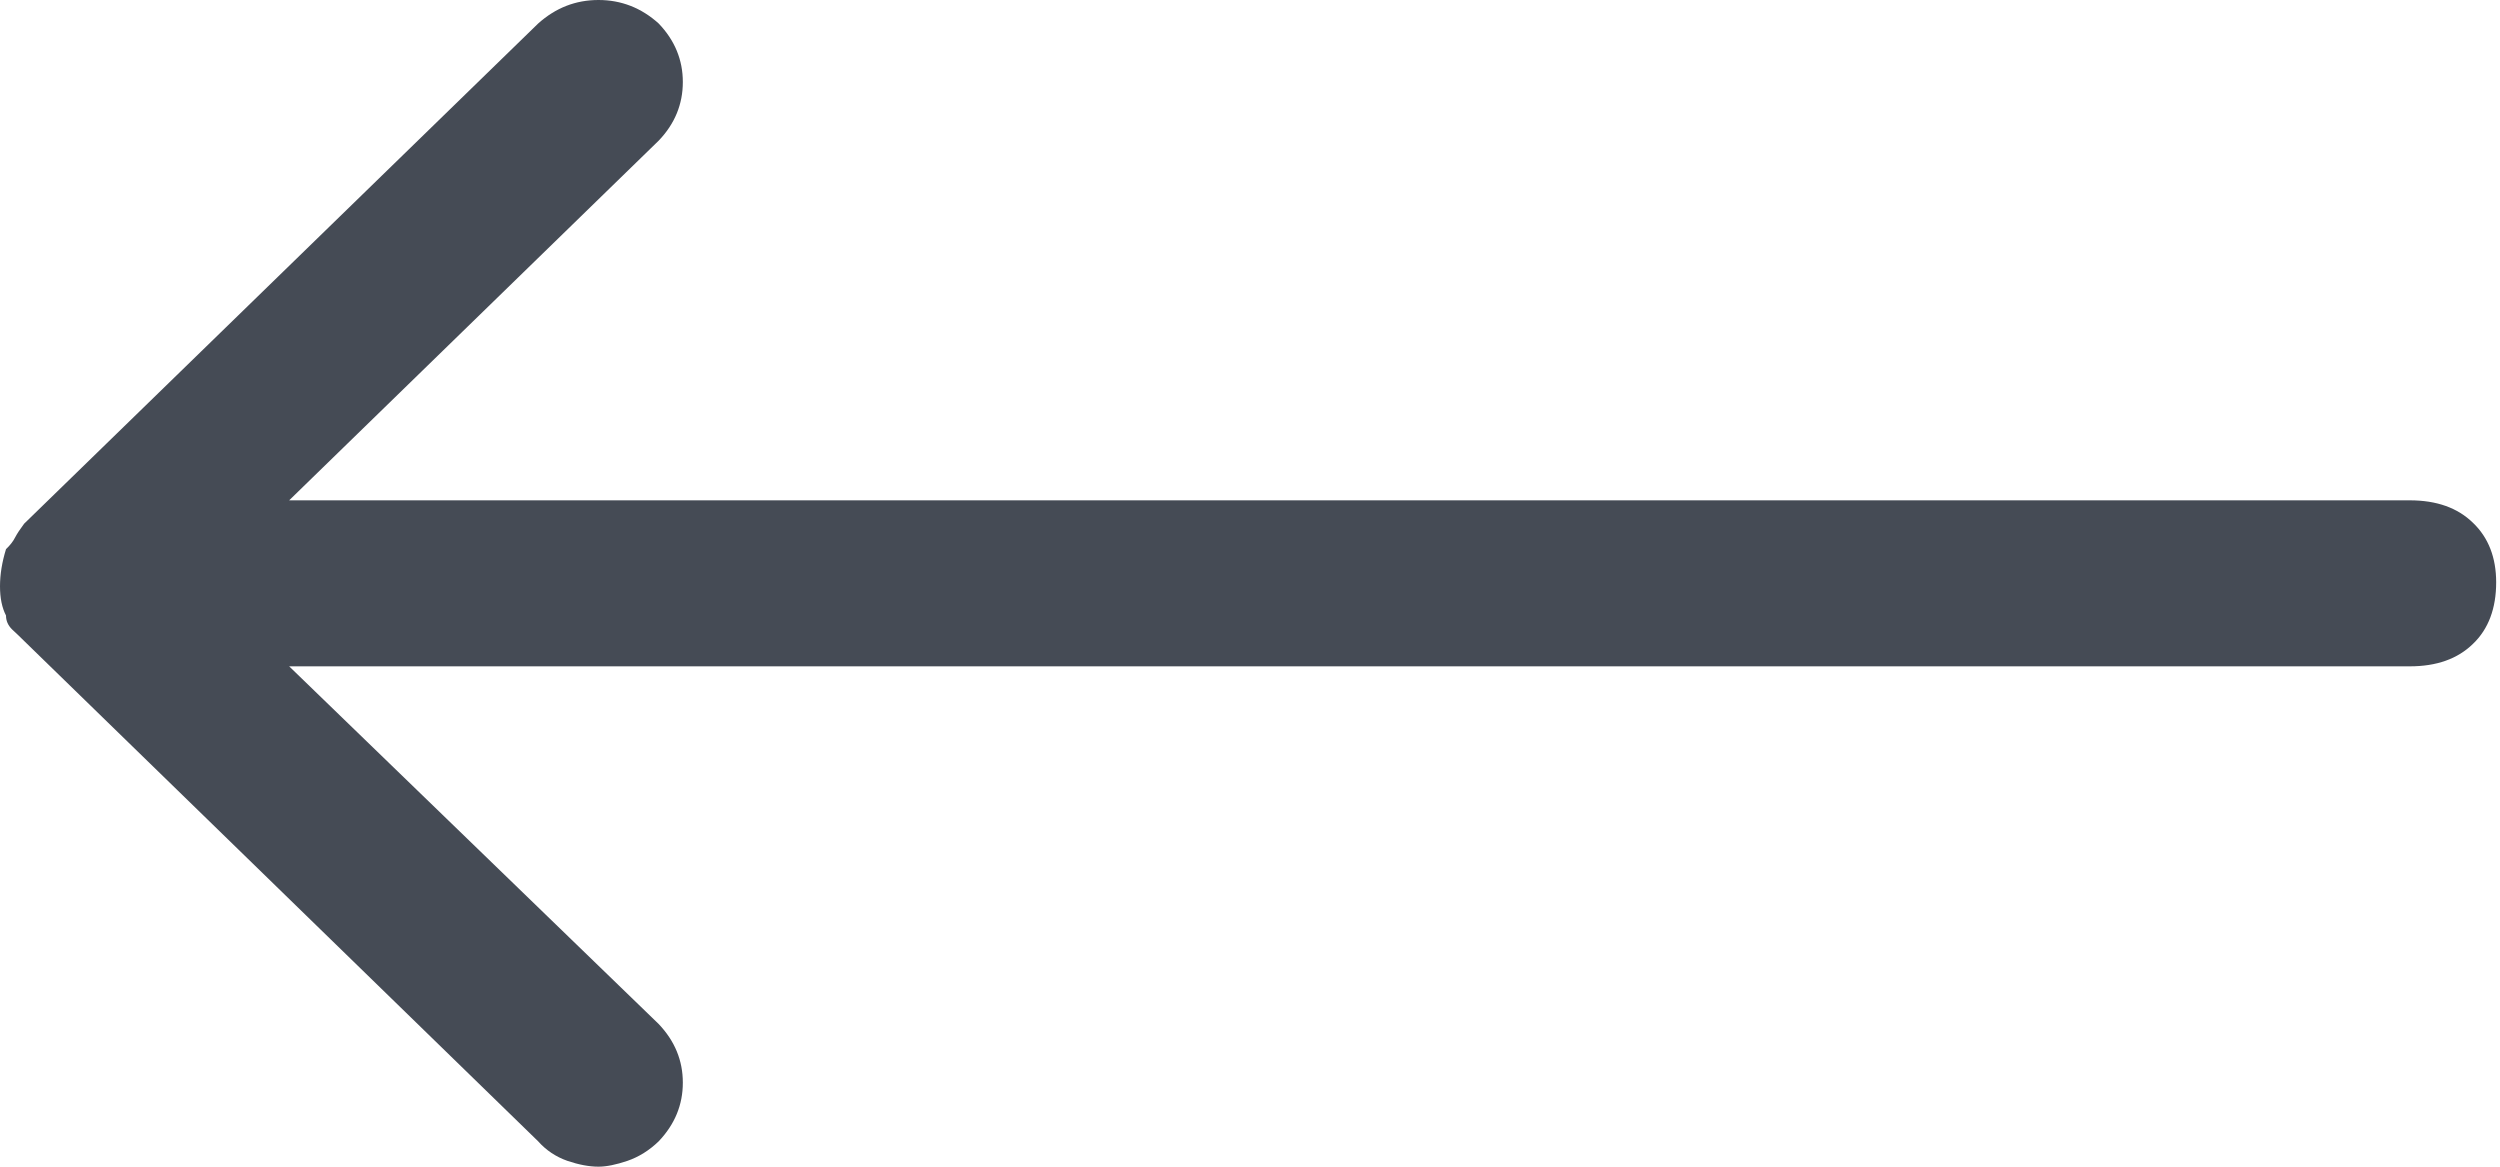 <?xml version="1.0" encoding="utf-8"?>
<svg width="15px" height="7px" viewbox="0 0 15 7" version="1.1" xmlns:xlink="http://www.w3.org/1999/xlink" xmlns="http://www.w3.org/2000/svg">
  <path d="M14.941 3.693C14.965 3.647 14.977 3.588 14.977 3.518C14.977 3.447 14.965 3.373 14.941 3.295C14.916 3.271 14.898 3.248 14.886 3.224C14.874 3.201 14.856 3.174 14.832 3.142L11.748 0.141C11.643 0.047 11.523 1.30385e-08 11.386 1.30385e-08C11.25 1.30385e-08 11.129 0.047 11.025 0.141C10.928 0.242 10.88 0.36 10.88 0.492C10.88 0.625 10.928 0.743 11.025 0.844L13.242 3.002L0.518 3.002C0.357 3.002 0.231 3.047 0.139 3.137C0.046 3.226 0 3.346 0 3.494C0 3.65 0.046 3.774 0.139 3.863C0.231 3.953 0.357 3.998 0.518 3.998L13.242 3.998L11.025 6.144C10.928 6.246 10.88 6.363 10.88 6.496C10.88 6.629 10.928 6.746 11.025 6.848C11.081 6.902 11.143 6.941 11.212 6.965C11.28 6.988 11.338 7 11.386 7C11.443 7 11.505 6.988 11.573 6.965C11.641 6.941 11.7 6.902 11.748 6.848L14.832 3.846C14.856 3.822 14.88 3.799 14.905 3.776C14.929 3.752 14.941 3.725 14.941 3.693Z" transform="matrix(-1 0 0 1 14.977 0)" id="Fill-1-Copy" fill="#454B55" fill-rule="evenodd" stroke="none" />
</svg>